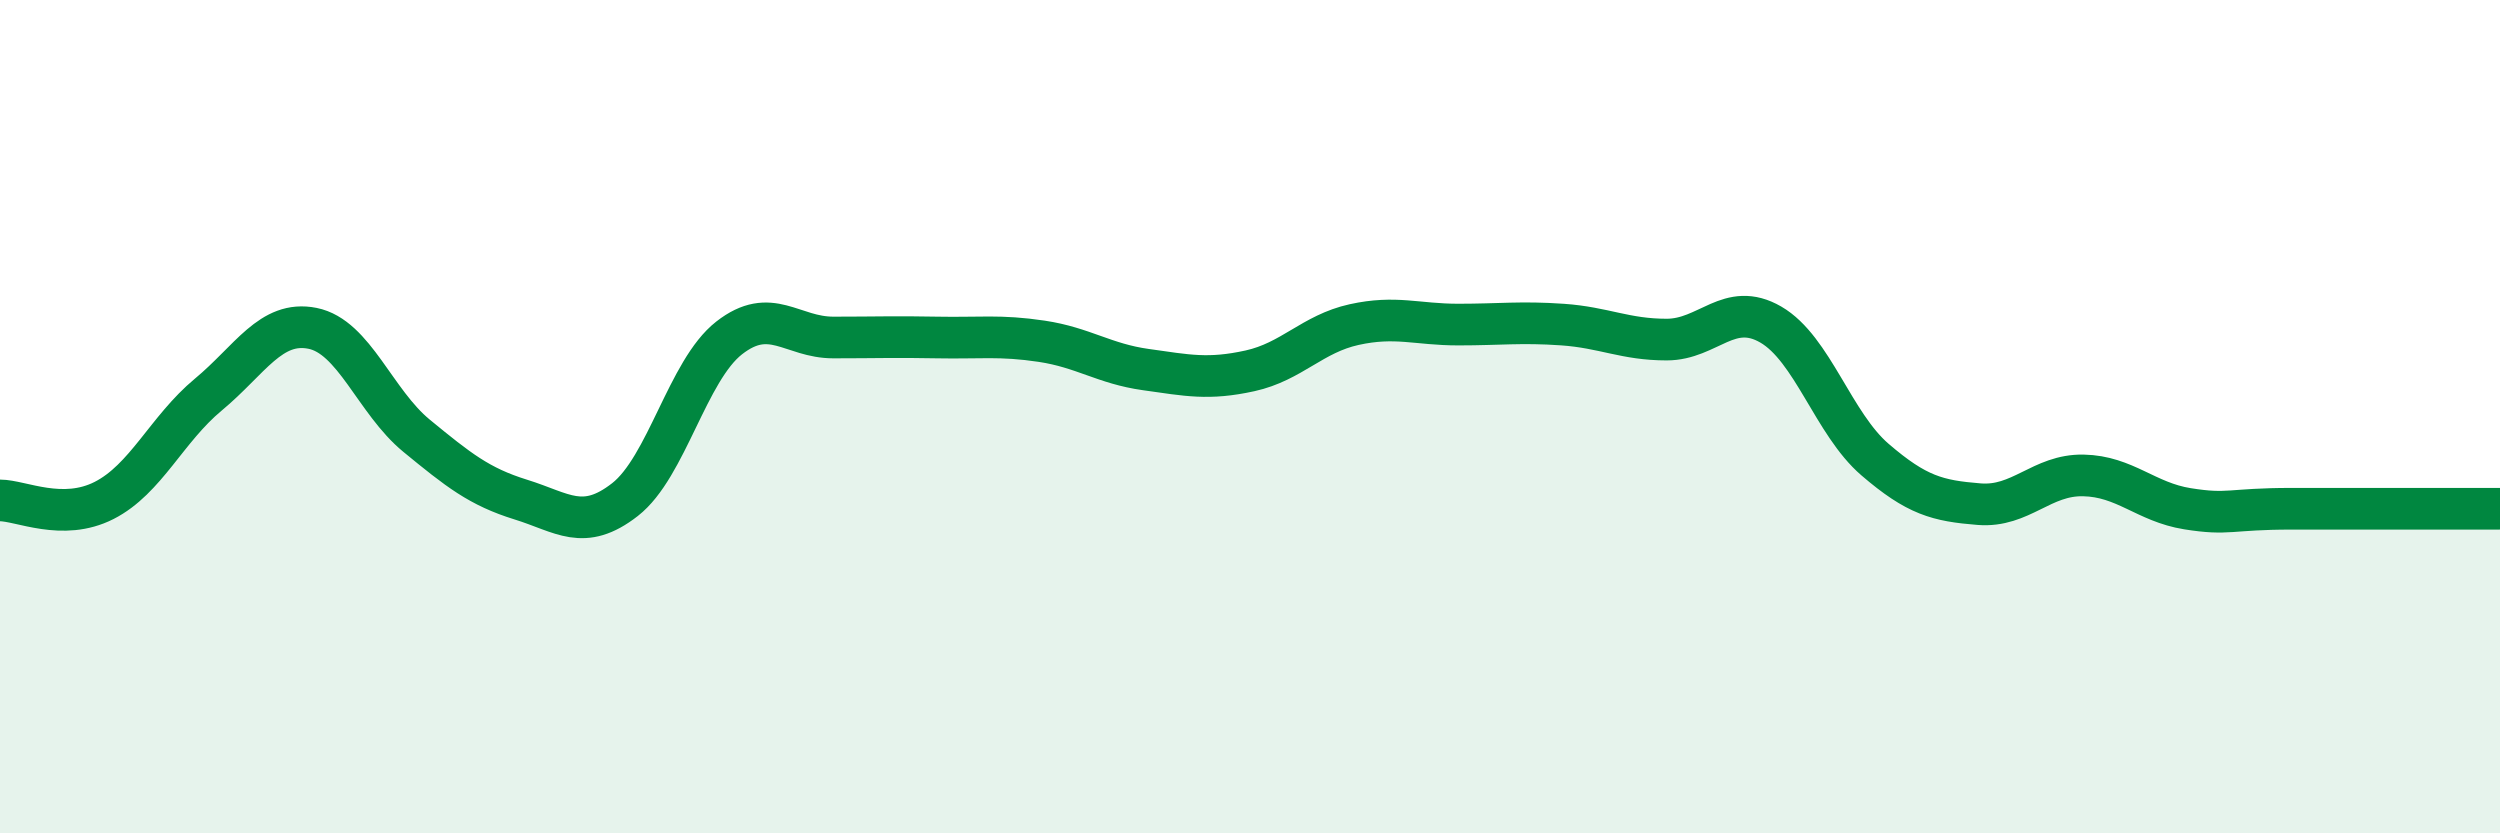 
    <svg width="60" height="20" viewBox="0 0 60 20" xmlns="http://www.w3.org/2000/svg">
      <path
        d="M 0,12.01 C 0.5,12.01 1.5,12.52 2.5,12.01 C 3.5,11.5 4,10.3 5,9.47 C 6,8.64 6.5,7.68 7.5,7.88 C 8.5,8.08 9,9.64 10,10.46 C 11,11.28 11.5,11.68 12.5,11.99 C 13.5,12.3 14,12.77 15,11.99 C 16,11.21 16.5,8.89 17.5,8.11 C 18.5,7.33 19,8.1 20,8.1 C 21,8.1 21.5,8.08 22.5,8.1 C 23.5,8.12 24,8.04 25,8.19 C 26,8.34 26.5,8.73 27.5,8.87 C 28.5,9.01 29,9.12 30,8.9 C 31,8.68 31.5,8.01 32.5,7.79 C 33.5,7.57 34,7.79 35,7.79 C 36,7.79 36.5,7.72 37.5,7.79 C 38.5,7.86 39,8.15 40,8.15 C 41,8.15 41.5,7.21 42.5,7.79 C 43.5,8.37 44,10.17 45,11.03 C 46,11.89 46.5,12.02 47.5,12.1 C 48.5,12.18 49,11.39 50,11.41 C 51,11.43 51.5,12.05 52.5,12.21 C 53.5,12.37 53.5,12.21 55,12.21 C 56.5,12.21 59,12.21 60,12.21L60 20L0 20Z"
        fill="#008740"
        opacity="0.1"
        stroke-linecap="round"
        stroke-linejoin="round"
      />
      <path
        d="M 0,12.01 C 0.5,12.01 1.5,12.52 2.5,12.01 C 3.5,11.5 4,10.3 5,9.47 C 6,8.64 6.5,7.68 7.5,7.88 C 8.5,8.08 9,9.64 10,10.46 C 11,11.28 11.5,11.68 12.5,11.99 C 13.5,12.3 14,12.77 15,11.99 C 16,11.21 16.5,8.89 17.5,8.11 C 18.5,7.33 19,8.1 20,8.1 C 21,8.1 21.5,8.08 22.5,8.1 C 23.5,8.12 24,8.04 25,8.19 C 26,8.34 26.5,8.73 27.5,8.87 C 28.5,9.01 29,9.12 30,8.9 C 31,8.68 31.5,8.01 32.5,7.79 C 33.5,7.57 34,7.79 35,7.79 C 36,7.79 36.5,7.72 37.5,7.79 C 38.5,7.86 39,8.15 40,8.15 C 41,8.15 41.5,7.21 42.5,7.79 C 43.5,8.37 44,10.17 45,11.03 C 46,11.89 46.5,12.02 47.5,12.1 C 48.5,12.18 49,11.39 50,11.41 C 51,11.43 51.5,12.05 52.5,12.21 C 53.5,12.37 53.5,12.21 55,12.21 C 56.5,12.21 59,12.21 60,12.21"
        stroke="#008740"
        stroke-width="1"
        fill="none"
        stroke-linecap="round"
        stroke-linejoin="round"
      />
    </svg>
  